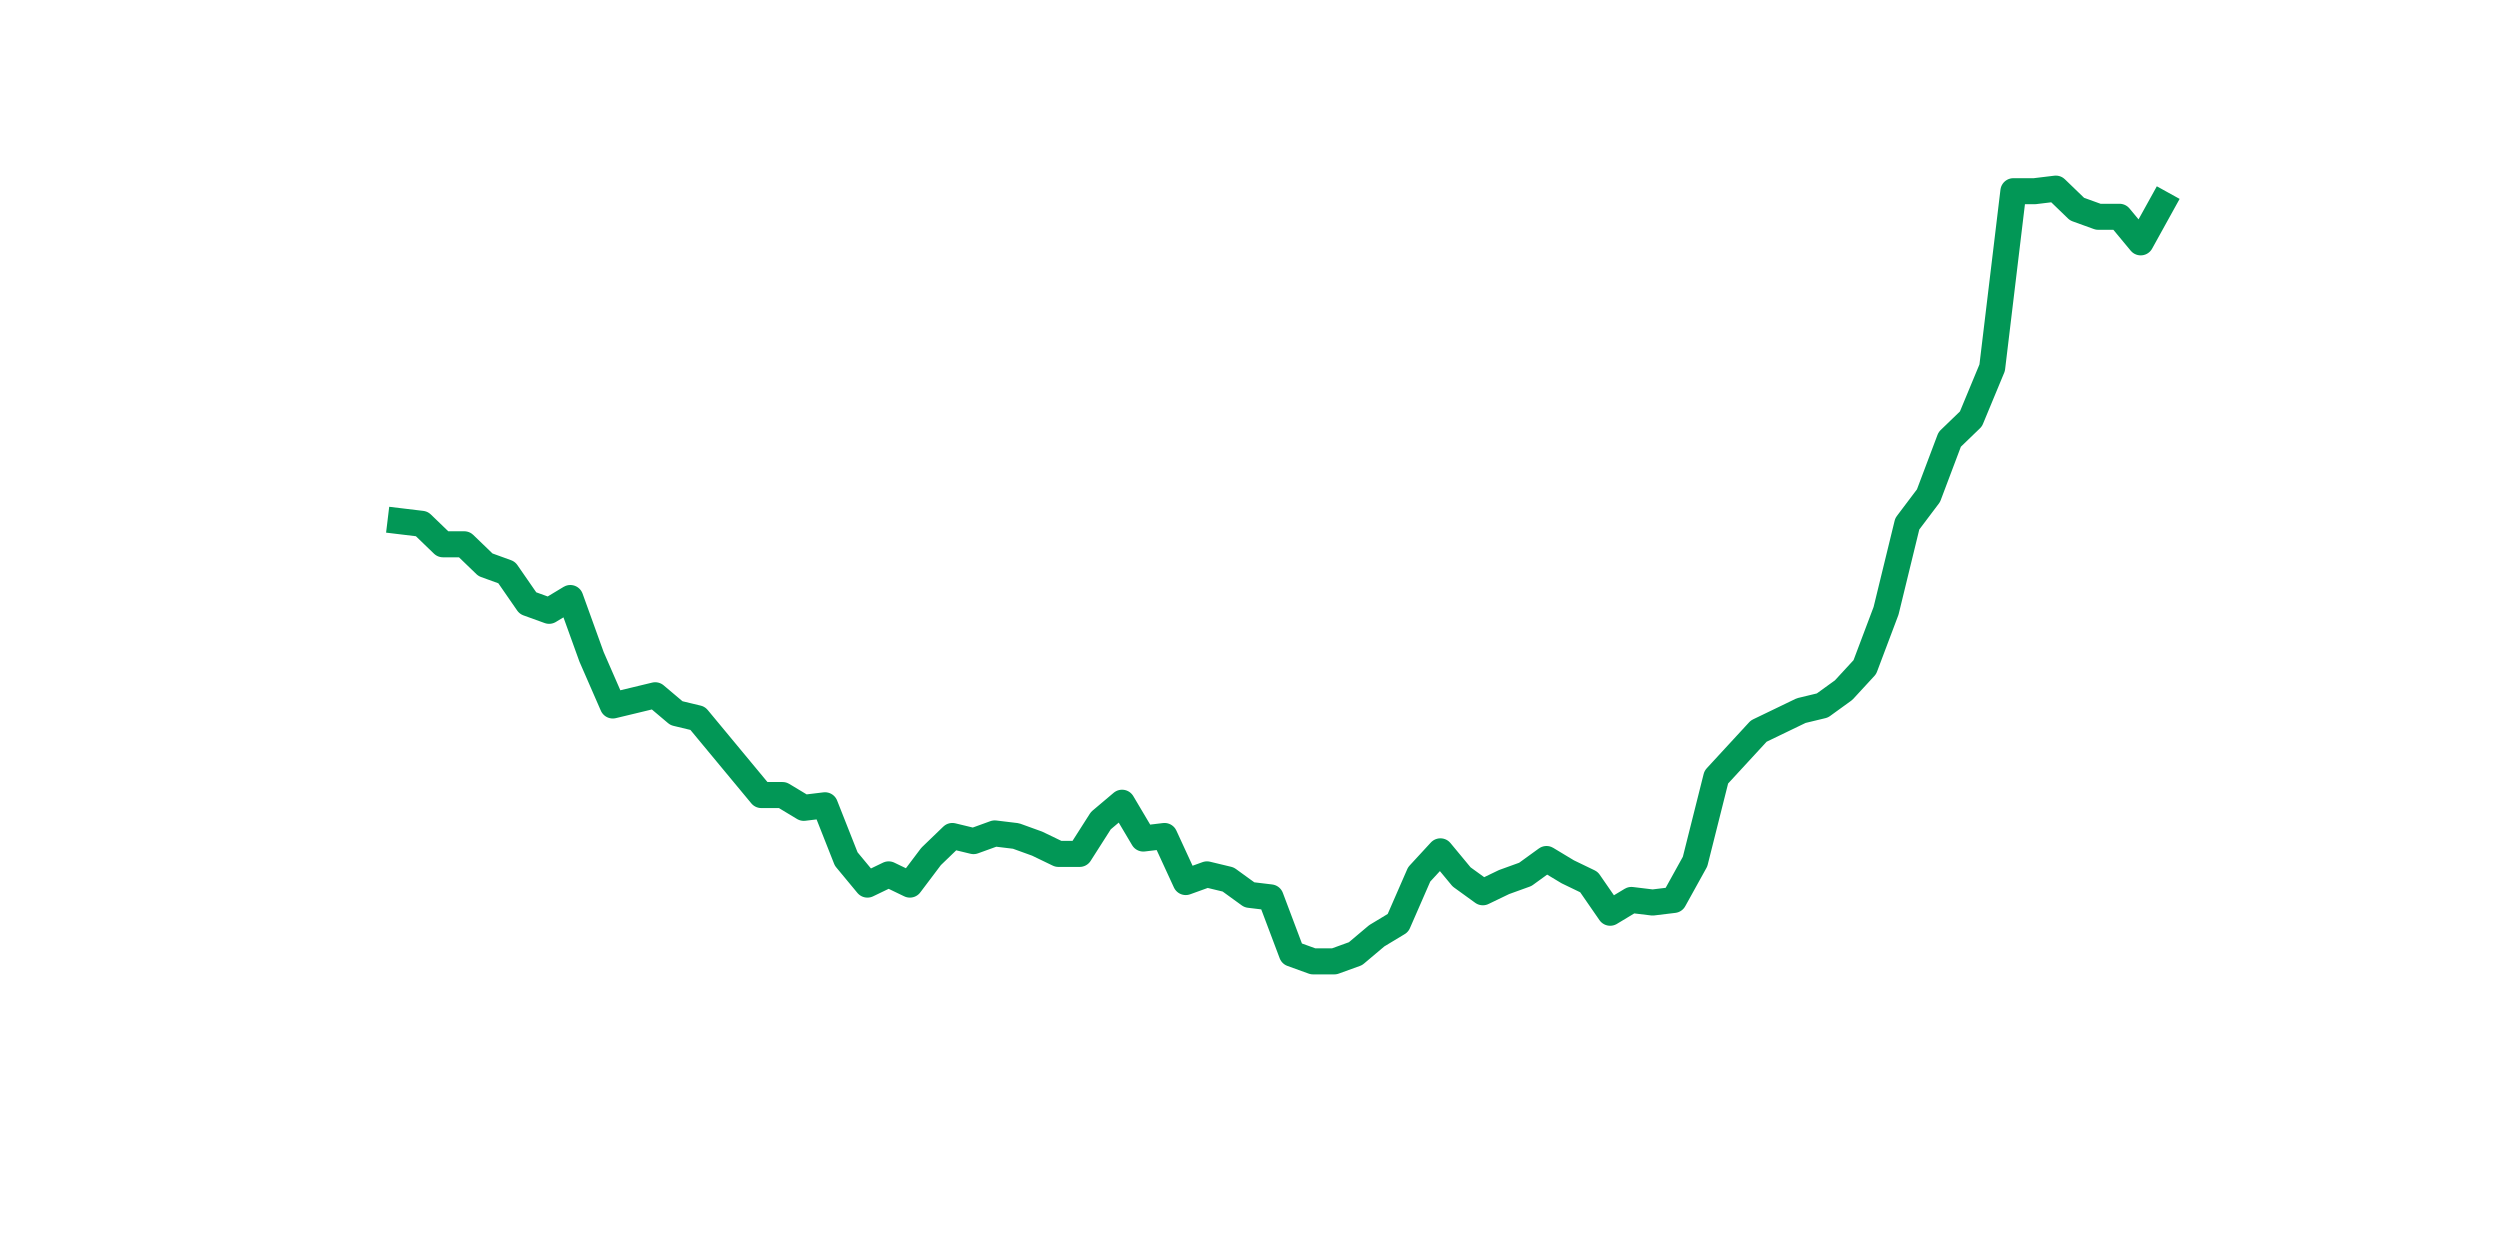 <?xml version="1.0" encoding="utf-8" standalone="no"?>
<!DOCTYPE svg PUBLIC "-//W3C//DTD SVG 1.1//EN"
  "http://www.w3.org/Graphics/SVG/1.1/DTD/svg11.dtd">
<svg xmlns:xlink="http://www.w3.org/1999/xlink" width="144pt" height="72pt" viewBox="0 0 144 72" xmlns="http://www.w3.org/2000/svg" version="1.1">
 <defs>
  <style type="text/css">*{stroke-linejoin: round; stroke-linecap: butt}</style>
 </defs>
 <g id="figure_1">
  <g id="patch_1">
   <path d="M 0 72 
L 144 72 
L 144 0 
L 0 0 
z
" style="fill: #ffffff"/>
  </g>
  <g id="axes_1">
   <g id="line2d_1">
    <path d="M 23.073 30.025 
L 24.295 30.172 
L 25.517 31.351 
L 26.74 31.351 
L 27.962 32.53 
L 29.184 32.973 
L 30.407 34.741 
L 31.629 35.183 
L 32.851 34.446 
L 34.074 37.836 
L 35.296 40.636 
L 36.519 40.342 
L 37.741 40.047 
L 38.963 41.079 
L 40.186 41.373 
L 41.408 42.847 
L 42.63 44.321 
L 43.853 45.795 
L 45.075 45.795 
L 46.297 46.532 
L 47.52 46.384 
L 48.742 49.479 
L 49.964 50.953 
L 51.187 50.364 
L 52.409 50.953 
L 53.631 49.332 
L 54.854 48.153 
L 56.076 48.448 
L 57.298 48.005 
L 58.521 48.153 
L 59.743 48.595 
L 60.965 49.185 
L 62.188 49.185 
L 63.41 47.269 
L 64.632 46.237 
L 65.855 48.3 
L 67.077 48.153 
L 68.299 50.806 
L 69.522 50.364 
L 70.744 50.658 
L 71.966 51.543 
L 73.189 51.69 
L 74.411 54.932 
L 75.634 55.375 
L 76.856 55.375 
L 78.078 54.932 
L 79.301 53.901 
L 80.523 53.164 
L 81.745 50.364 
L 82.968 49.037 
L 84.19 50.511 
L 85.412 51.395 
L 86.635 50.806 
L 87.857 50.364 
L 89.079 49.479 
L 90.302 50.216 
L 91.524 50.806 
L 92.746 52.574 
L 93.969 51.837 
L 95.191 51.985 
L 96.413 51.837 
L 97.636 49.627 
L 98.858 44.763 
L 100.08 43.437 
L 101.303 42.11 
L 102.525 41.521 
L 103.747 40.931 
L 104.97 40.636 
L 106.192 39.752 
L 107.414 38.426 
L 108.637 35.183 
L 109.859 30.172 
L 111.081 28.551 
L 112.304 25.309 
L 113.526 24.13 
L 114.749 21.182 
L 115.971 11.013 
L 117.193 11.013 
L 118.416 10.865 
L 119.638 12.045 
L 120.86 12.487 
L 122.083 12.487 
L 123.305 13.96 
L 124.527 11.75 
" clip-path="url(#p7051ebb99f)" style="fill: none; stroke: #029756; stroke-width: 1.5; stroke-linecap: square"/>
   </g>
  </g>
 </g>
 <defs>
  <clipPath id="p7051ebb99f">
   <rect x="18" y="8.64" width="111.6" height="48.96"/>
  </clipPath>
 </defs>
</svg>
